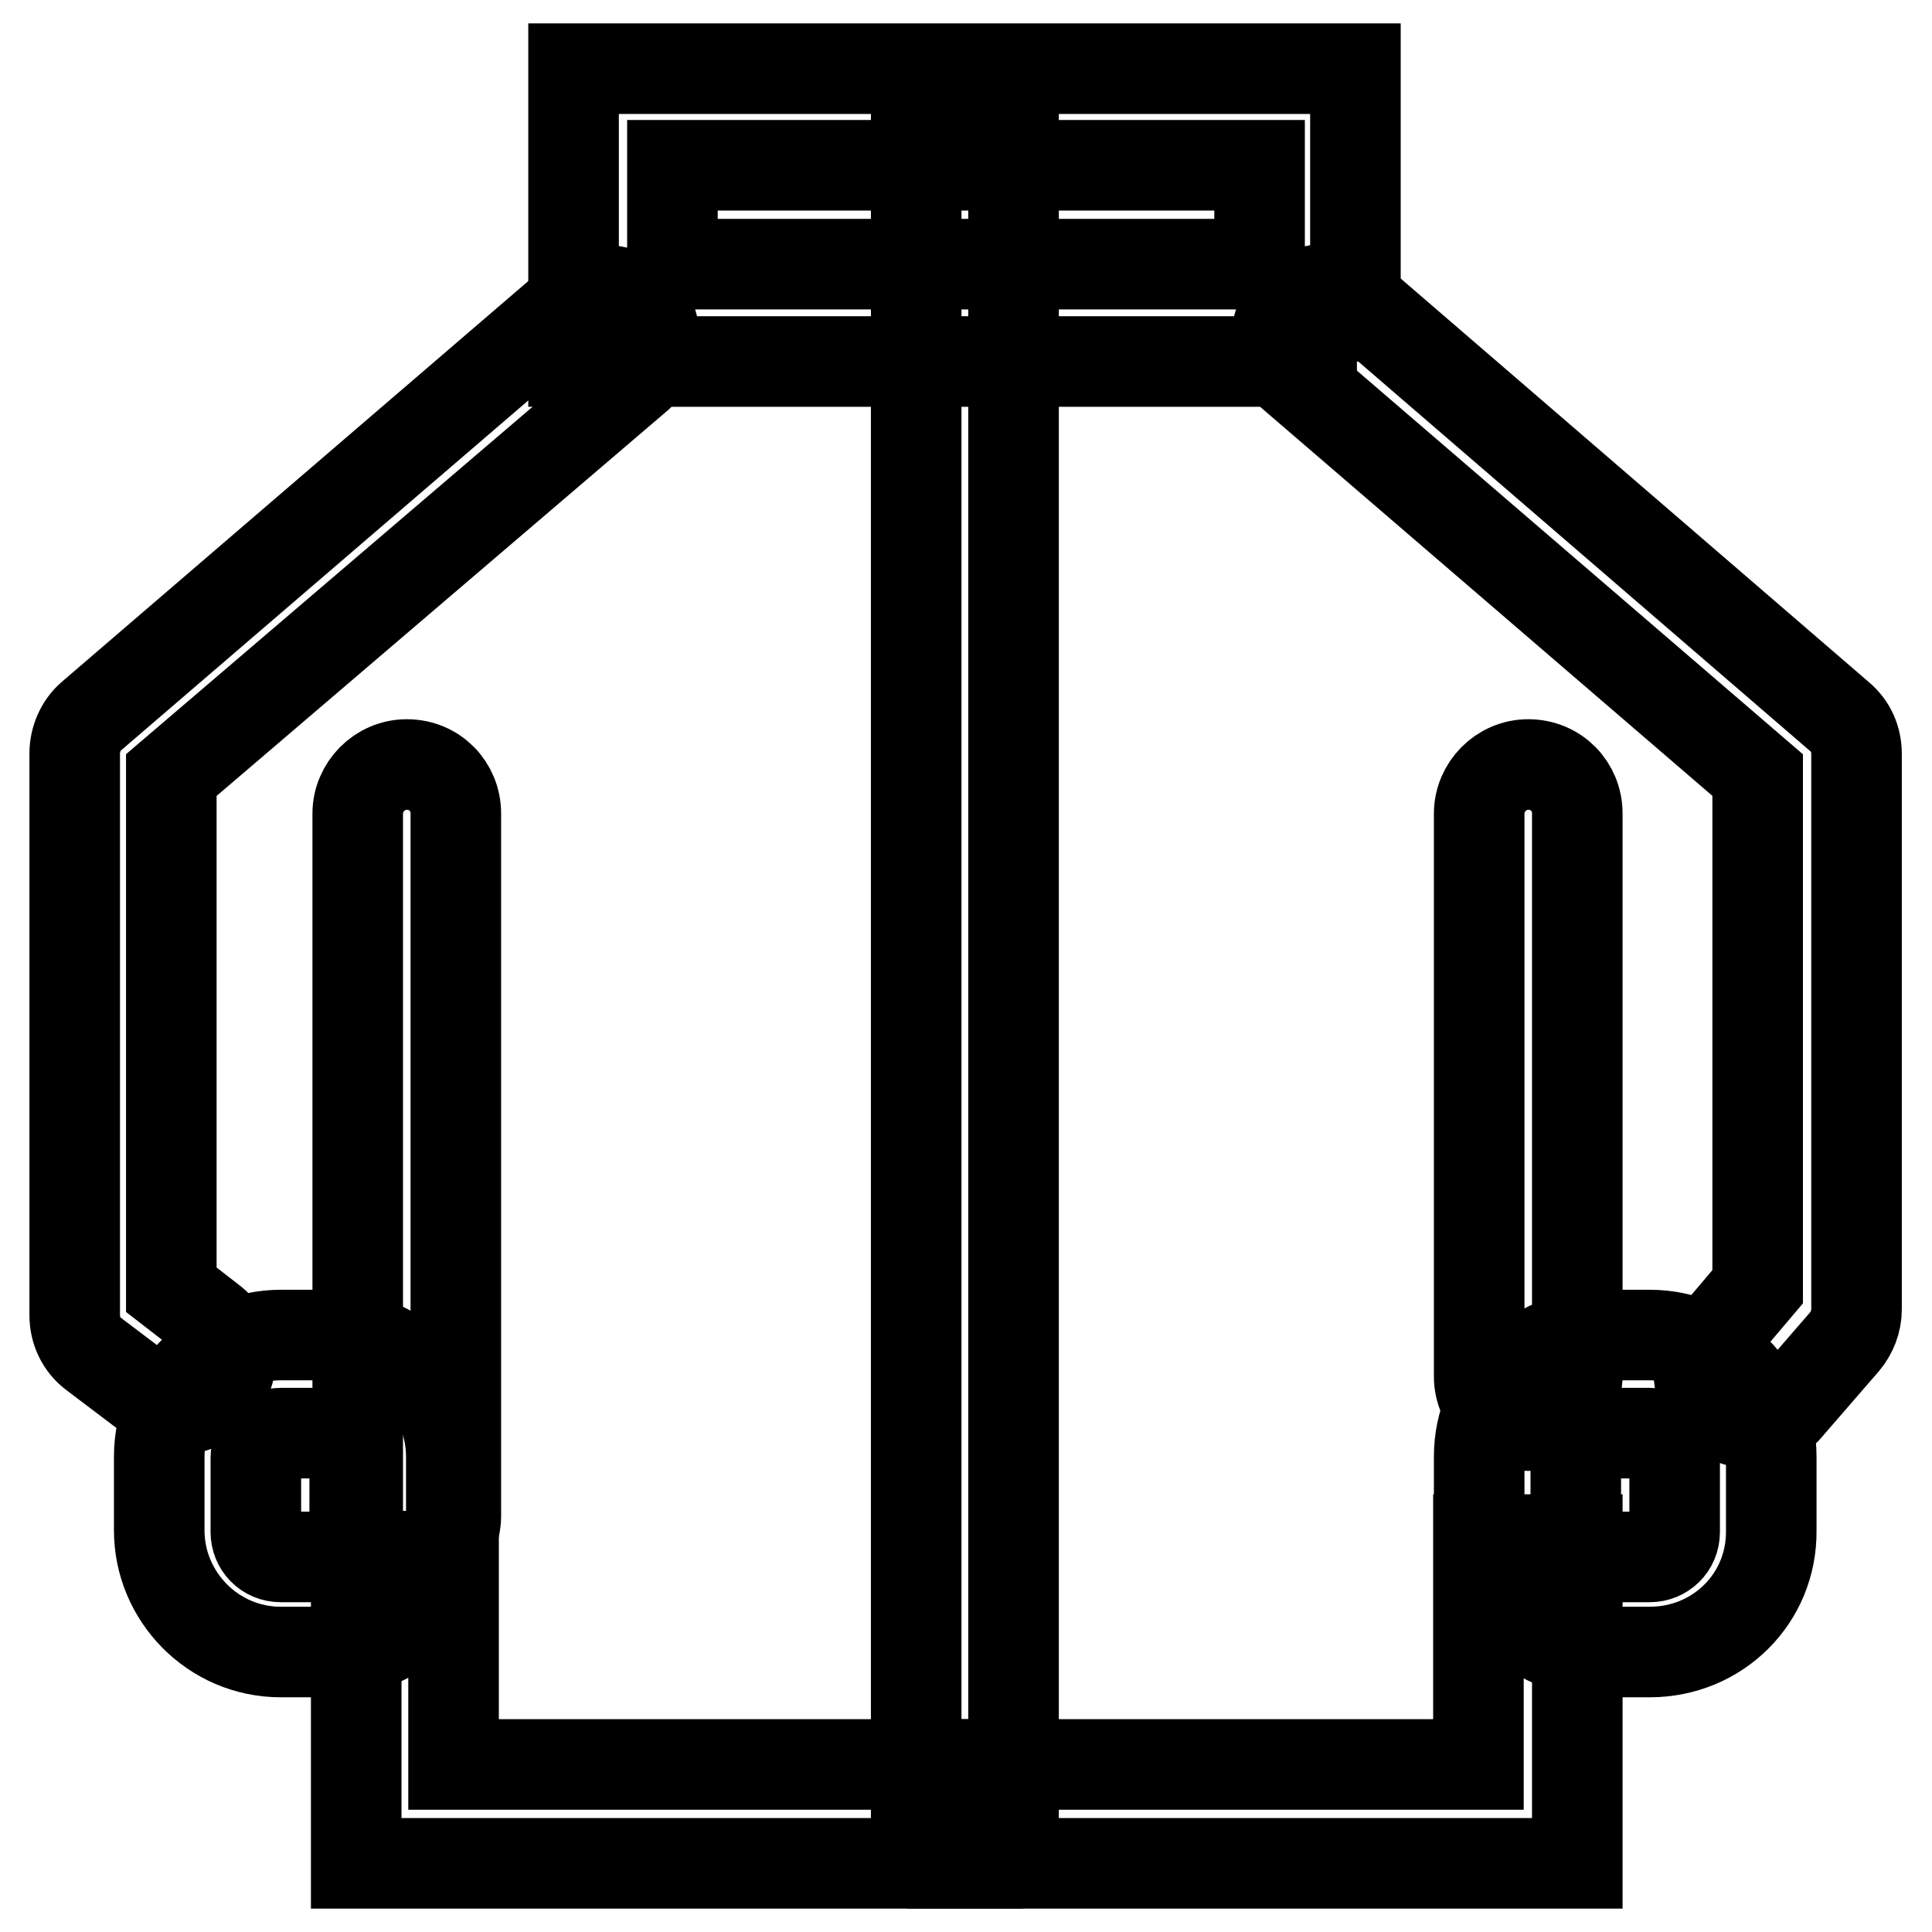 <?xml version="1.0" encoding="utf-8"?>
<!-- Svg Vector Icons : http://www.onlinewebfonts.com/icon -->
<!DOCTYPE svg PUBLIC "-//W3C//DTD SVG 1.1//EN" "http://www.w3.org/Graphics/SVG/1.1/DTD/svg11.dtd">
<svg version="1.1" xmlns="http://www.w3.org/2000/svg" xmlns:xlink="http://www.w3.org/1999/xlink" x="0px" y="0px" viewBox="0 0 256 256" enable-background="new 0 0 256 256" xml:space="preserve">
<g> <path stroke-width="12" fill-opacity="0" stroke="#000000"  d="M129.5,246.9H47.2v-40.7h12.9v27.6h69.5V246.9z M24.1,186.7c-1.4,0-2.9-0.4-3.9-1.4l-7.8-5.9 c-1.6-1.2-2.5-3.1-2.5-5.1V99.8c0-1.8,0.8-3.7,2.2-4.9L76,40c2.7-2.2,6.7-2,9.2,0.6c2.2,2.7,2,6.7-0.6,9.2l-61.9,52.9v68.2L28,175 c2.9,2.2,3.3,6.3,1.2,9C27.8,185.6,25.9,186.7,24.1,186.7z"/> <path stroke-width="12" fill-opacity="0" stroke="#000000"  d="M43.7,218.9h-6.5c-9,0-16.1-7.4-16.1-16.1V193c0-9,7.4-16.1,16.1-16.1h6.5c9,0,16.1,7.4,16.1,16.1v9.8 C59.9,211.8,52.5,218.9,43.7,218.9z M37.2,189.9c-1.8,0-3.3,1.4-3.3,3.3v9.8c0,1.8,1.4,3.3,3.3,3.3h6.5c1.8,0,3.3-1.4,3.3-3.3v-9.8 c0-1.8-1.4-3.3-3.3-3.3H37.2z M209,246.9h-82.8v-13.1h69.7V204H209V246.9z M231.7,188.5c-1.4,0-3.1-0.6-4.3-1.6 c-2.7-2.2-3.1-6.3-0.6-9.2l6.1-7.2v-67.8l-61.5-52.9c-2.7-2.2-3.1-6.3-0.6-9.2c2.2-2.7,6.3-3.1,9.2-0.6l63.8,55 c1.4,1.2,2.2,2.9,2.2,4.9v73.6c0,1.6-0.6,3.1-1.6,4.3l-7.8,9C235.4,187.9,233.5,188.5,231.7,188.5L231.7,188.5z"/> <path stroke-width="12" fill-opacity="0" stroke="#000000"  d="M218.6,218.9h-6.5c-9,0-16.1-7.4-16.1-16.1V193c0-9,7.4-16.1,16.1-16.1h6.5c9,0,16.1,7.4,16.1,16.1v9.8 C234.8,211.8,227.6,218.9,218.6,218.9z M212.1,189.9c-1.8,0-3.3,1.4-3.3,3.3v9.8c0,1.8,1.4,3.3,3.3,3.3h6.5c1.8,0,3.3-1.4,3.3-3.3 v-9.8c0-1.8-1.4-3.3-3.3-3.3H212.1z M179.8,47.9H76V9.1h103.6v38.8H179.8z M89.1,35h77.8V21.9H89.1V35z"/> <path stroke-width="12" fill-opacity="0" stroke="#000000"  d="M121.4,14h12.9v227.8h-12.9V14z M53.9,207.5c-3.5,0-6.5-2.9-6.5-6.5v-93.2c0-3.5,2.9-6.5,6.5-6.5 c3.7,0,6.5,2.9,6.5,6.5v93.2C60.3,204.6,57.4,207.5,53.9,207.5z M202.5,188.9c-3.5,0-6.5-2.9-6.5-6.5v-74.6c0-3.5,2.9-6.5,6.5-6.5 c3.7,0,6.5,2.9,6.5,6.5v74.8C208.8,186,206,188.9,202.5,188.9z"/></g>
</svg>
